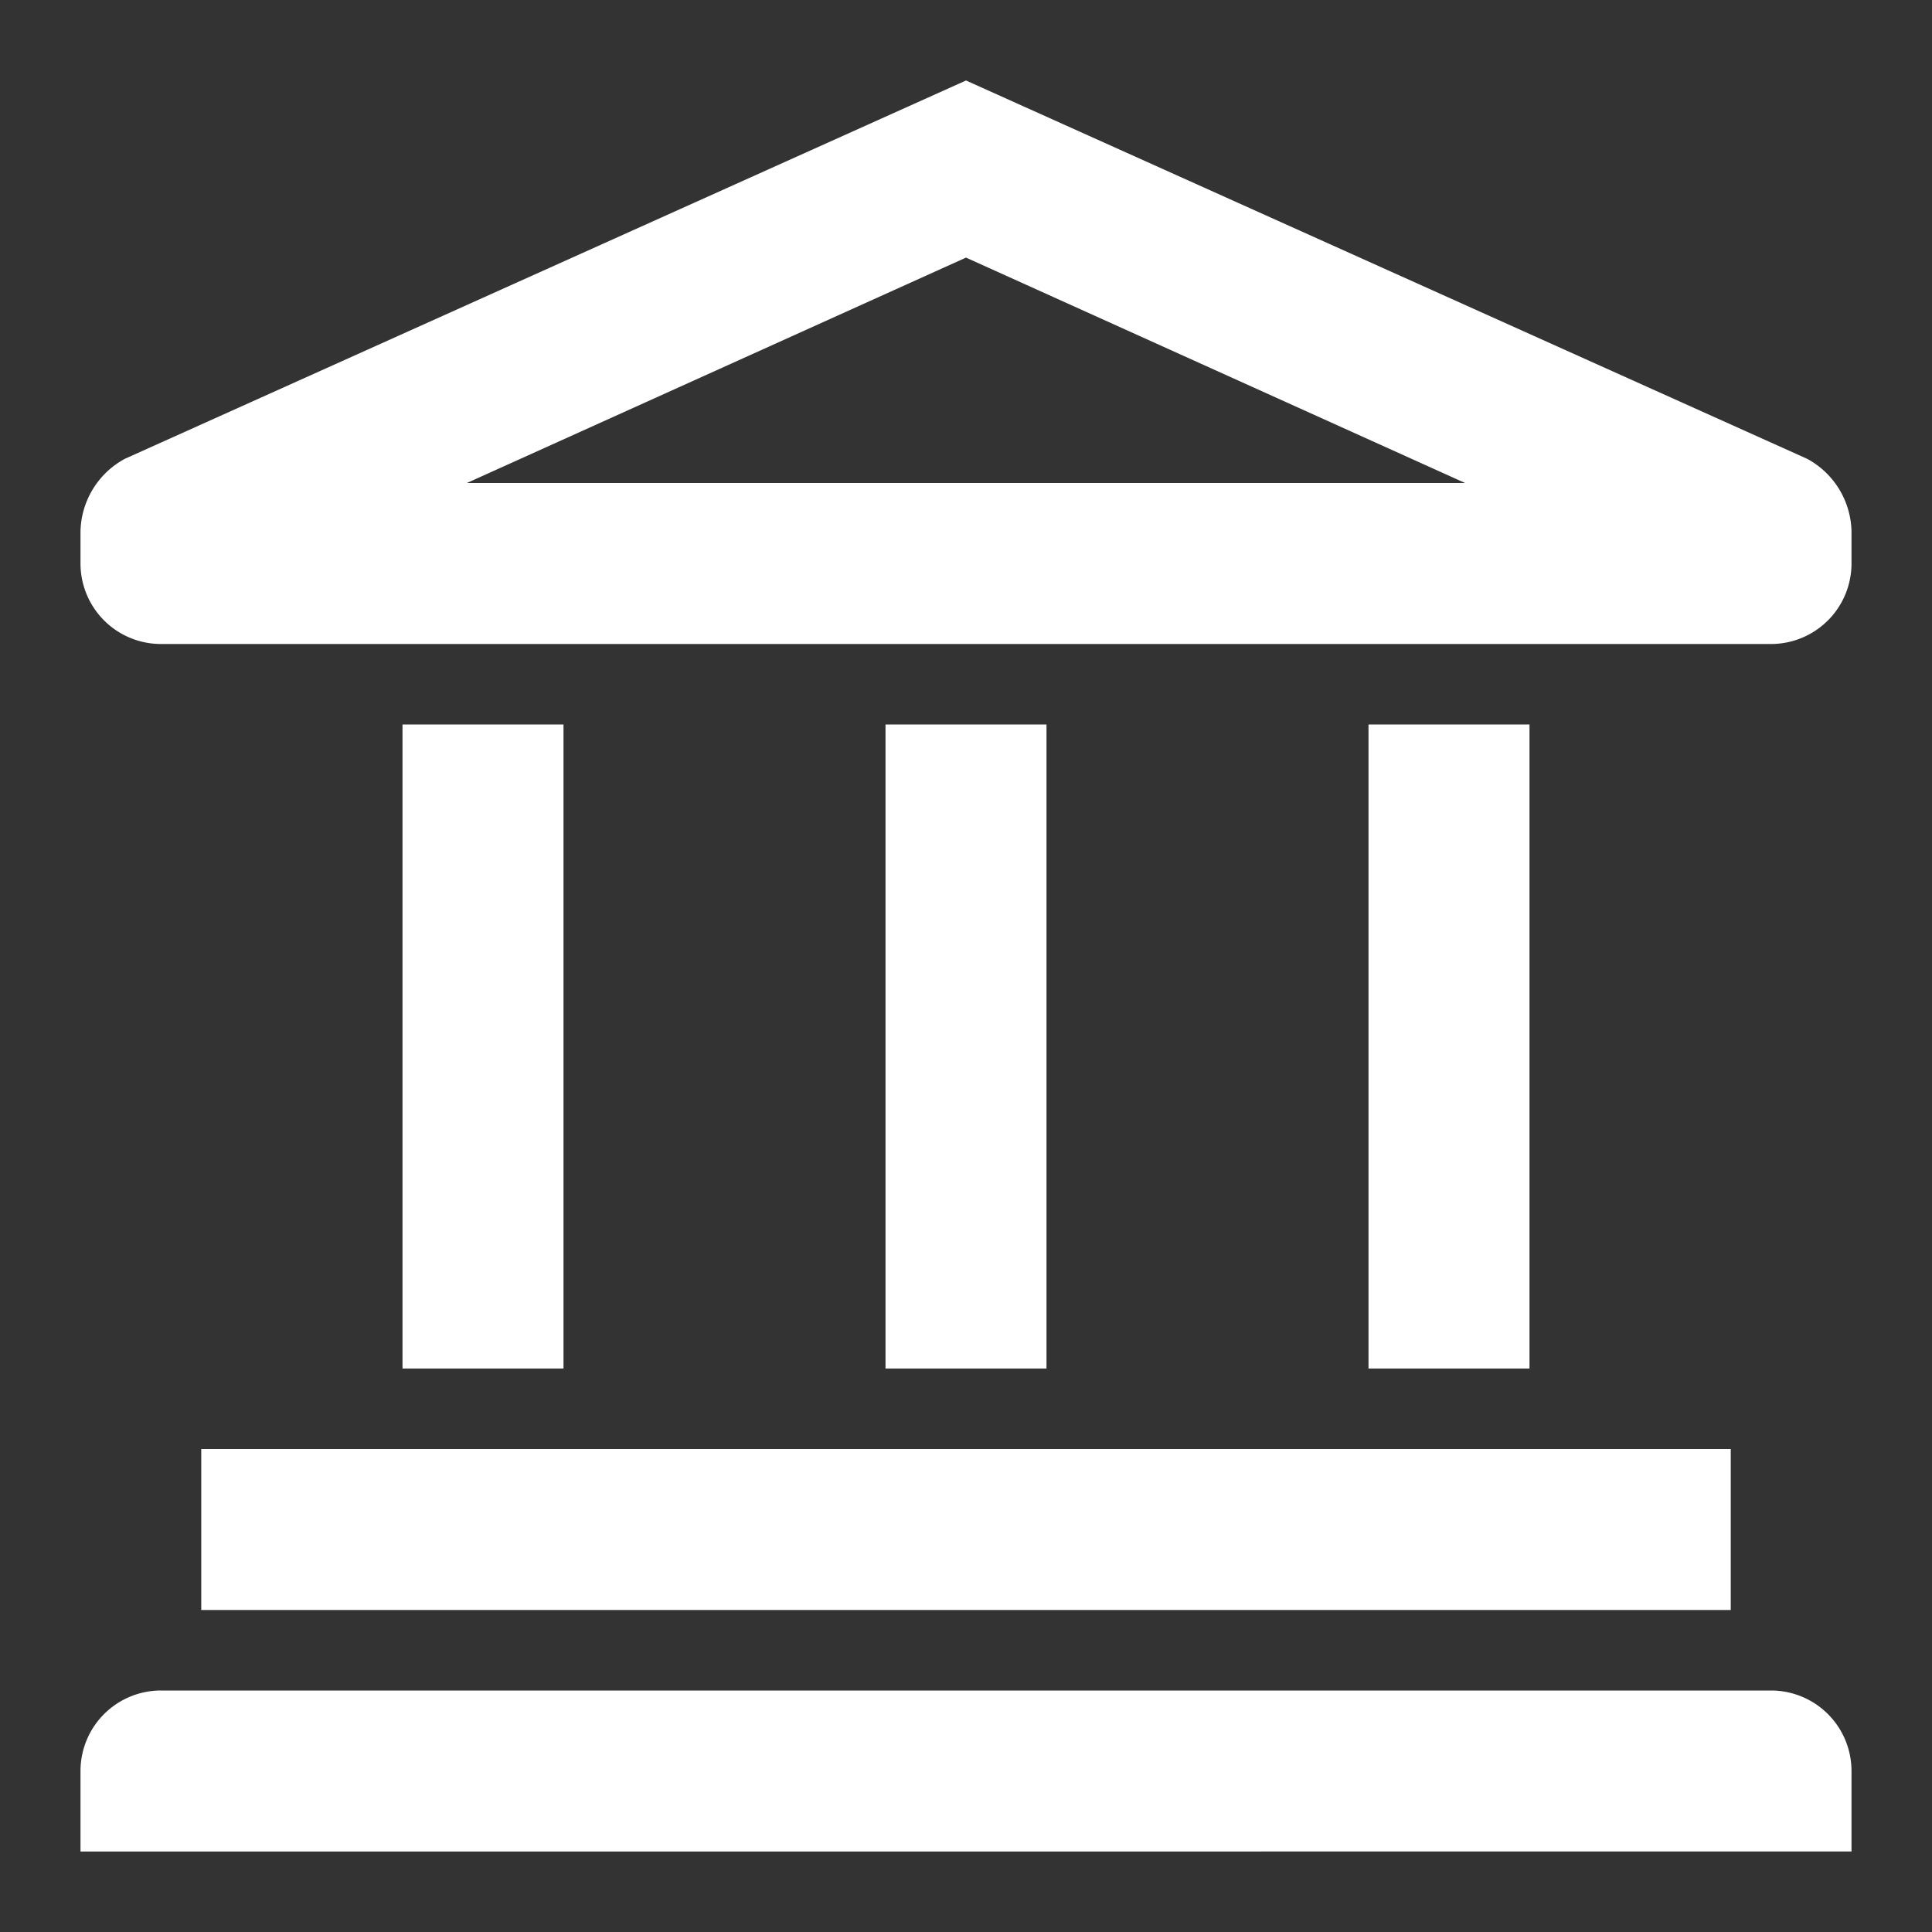 <?xml version="1.0" encoding="UTF-8"?> <!-- Uploaded to: SVG Repo, www.svgrepo.com, Transformed by: SVG Repo Mixer Tools --> <svg xmlns="http://www.w3.org/2000/svg" width="800px" height="800px" viewBox="0 0 48 48" fill="#ffffff"><rect x="0" y="0" width="48" height="48" fill="#333333" stroke="none"/><g id="SVGRepo_bgCarrier" stroke-width="0"></g><g id="SVGRepo_tracerCarrier" stroke-linecap="round" stroke-linejoin="round"></g><g id="SVGRepo_iconCarrier"><title>law-building</title><g id="Layer_2" data-name="Layer 2"><g id="invisible_box" data-name="invisible box"><rect width="48" height="48" fill="none"></rect></g><g id="Q3_icons" data-name="Q3 icons"><g><rect x="5" y="36" width="38" height="4"></rect><path d="M44,42H4a2,2,0,0,0-2,2v2H46V44A2,2,0,0,0,44,42Z"></path><rect x="10" y="18" width="4" height="16"></rect><rect x="22" y="18" width="4" height="16"></rect><rect x="34" y="18" width="4" height="16"></rect><path d="M44.9,11.4,24,2,3.1,11.4A2.1,2.1,0,0,0,2,13.2V14a2,2,0,0,0,2,2H44a2,2,0,0,0,2-2v-.8A2.1,2.1,0,0,0,44.9,11.4ZM11.6,12,24,6.4,36.4,12Z"></path></g></g></g></g></svg> 